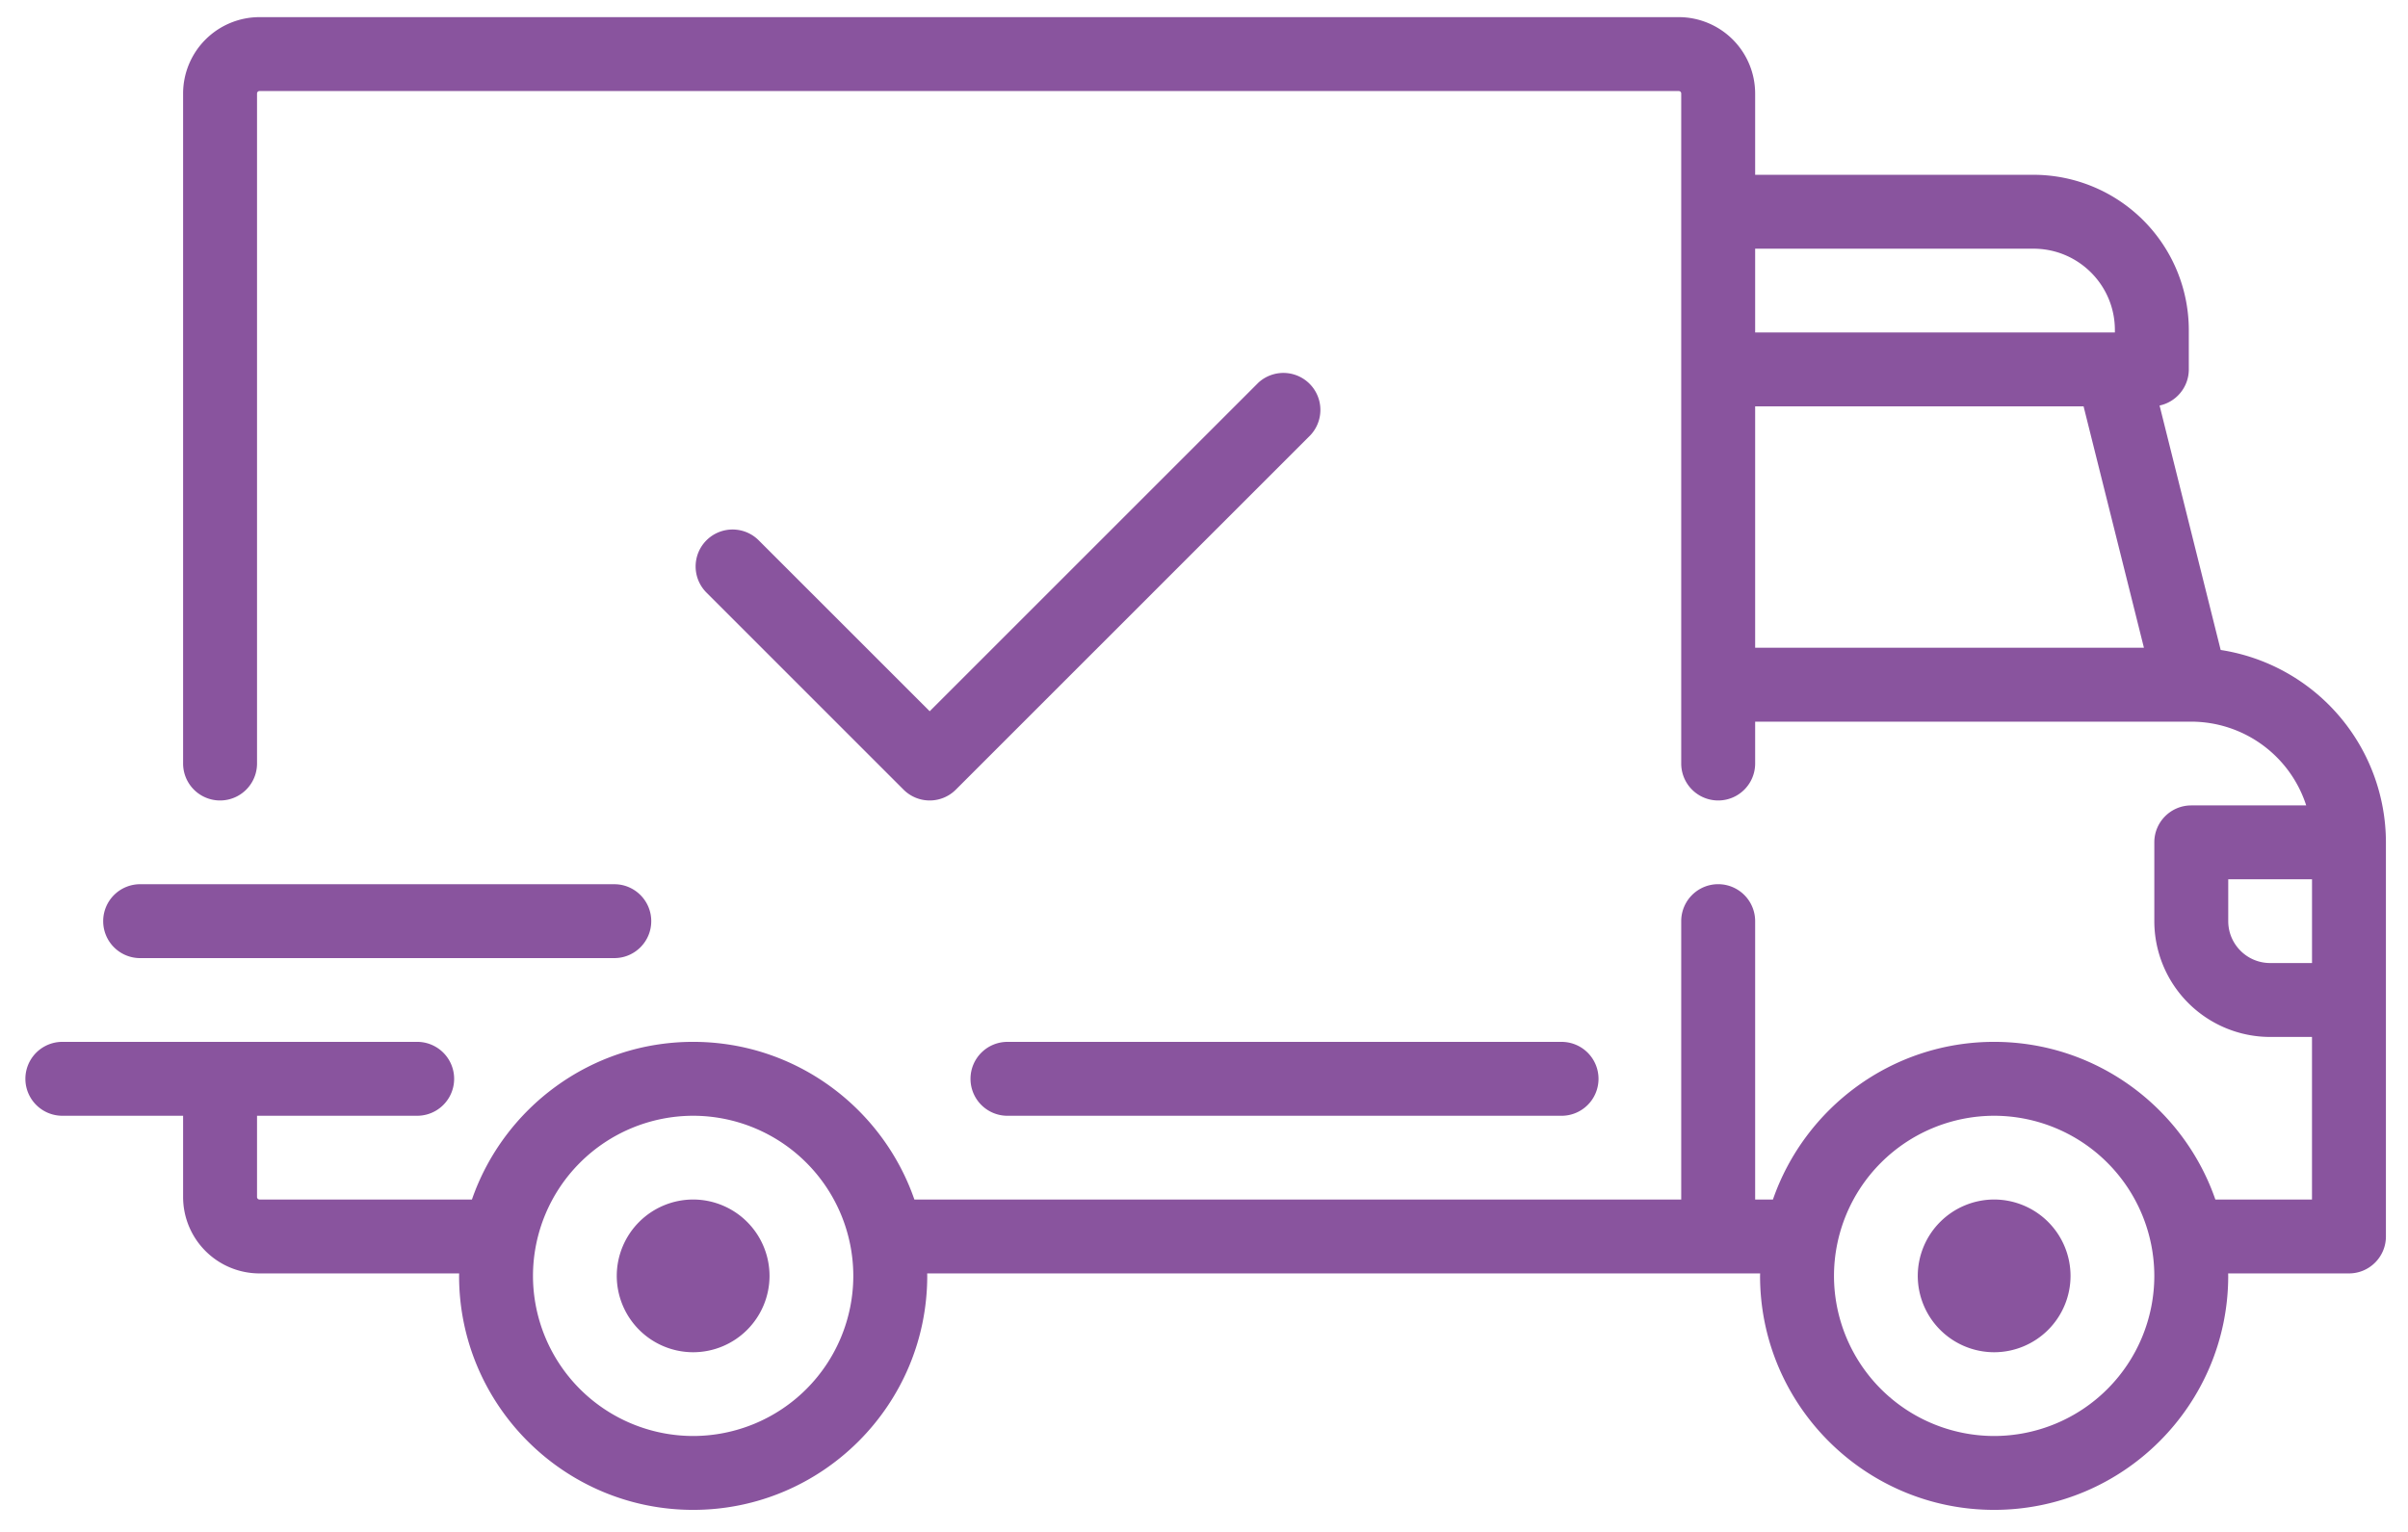 <svg xmlns="http://www.w3.org/2000/svg" width="77" height="49"><path fill-rule="evenodd" fill="#89549E" d="M49.899 33.326a1.182 1.182 0 1 1 0 2.363H32.25a1.182 1.182 0 1 1 0-2.363h17.649zm-20.17-7.722c-.302 0-.605-.116-.836-.346l-6.303-6.304a1.18 1.18 0 1 1 1.671-1.671l5.468 5.467 10.51-10.51a1.183 1.183 0 0 1 1.671 1.672L30.564 25.258a1.18 1.18 0 0 1-.835.346zm45.383 15.128h-3.863l.002.078c0 4.128-3.357 7.485-7.485 7.485-4.127 0-7.485-3.357-7.485-7.485l.002-.078H29.648l.002.078c0 4.128-3.358 7.485-7.485 7.485-4.127 0-7.485-3.357-7.485-7.485l.002-.078H8.298a2.446 2.446 0 0 1-2.443-2.443v-2.6H1.994a1.182 1.182 0 0 1 0-2.364H13.34a1.182 1.182 0 1 1 0 2.364H8.219v2.6a.08.08 0 0 0 .079.079h6.793c1.015-2.932 3.802-5.043 7.074-5.043s6.059 2.111 7.074 5.043H53.76v-8.904a1.182 1.182 0 0 1 2.364 0v8.904h.569c1.015-2.931 3.801-5.043 7.073-5.043 3.272 0 6.059 2.112 7.074 5.043h3.09v-5.2h-1.339a3.707 3.707 0 0 1-3.703-3.703v-2.522c0-.652.529-1.181 1.182-1.181h3.675a3.868 3.868 0 0 0-3.673-2.679H56.124v1.339a1.182 1.182 0 0 1-2.364 0V2.991a.079.079 0 0 0-.079-.079H8.298a.079.079 0 0 0-.079.079v21.431a1.182 1.182 0 1 1-2.364 0V2.991A2.446 2.446 0 0 1 8.298.548h45.383a2.446 2.446 0 0 1 2.443 2.443v2.6h8.903a4.97 4.97 0 0 1 4.964 4.964v1.26c0 .568-.401 1.043-.935 1.156l1.954 7.819a6.234 6.234 0 0 1 5.284 6.153V39.55c0 .652-.529 1.182-1.182 1.182zm-52.947-5.043a5.128 5.128 0 0 0-5.122 5.122 5.127 5.127 0 0 0 5.122 5.121 5.126 5.126 0 0 0 5.121-5.121 5.127 5.127 0 0 0-5.121-5.122zm41.602 0a5.128 5.128 0 0 0-5.122 5.122 5.127 5.127 0 0 0 5.122 5.121 5.126 5.126 0 0 0 5.121-5.121 5.127 5.127 0 0 0-5.121-5.122zm3.86-25.134c0-1.434-1.166-2.6-2.6-2.6h-8.903v2.679h11.503v-.079zm-1.001 2.442H56.124v7.722h12.432l-1.93-7.722zm7.305 15.128h-2.679v1.339c0 .739.601 1.34 1.339 1.34h1.34v-2.679zM63.767 43.253a2.446 2.446 0 0 1-2.443-2.442 2.446 2.446 0 0 1 2.443-2.443 2.446 2.446 0 0 1 2.442 2.443 2.445 2.445 0 0 1-2.442 2.442zm-41.602 0a2.446 2.446 0 0 1-2.443-2.442 2.446 2.446 0 0 1 2.443-2.443 2.445 2.445 0 0 1 2.442 2.443 2.445 2.445 0 0 1-2.442 2.442zm-1.34-13.788c0 .652-.529 1.181-1.181 1.181H4.516a1.182 1.182 0 1 1 0-2.363h15.128c.652 0 1.181.529 1.181 1.182z"/></svg>